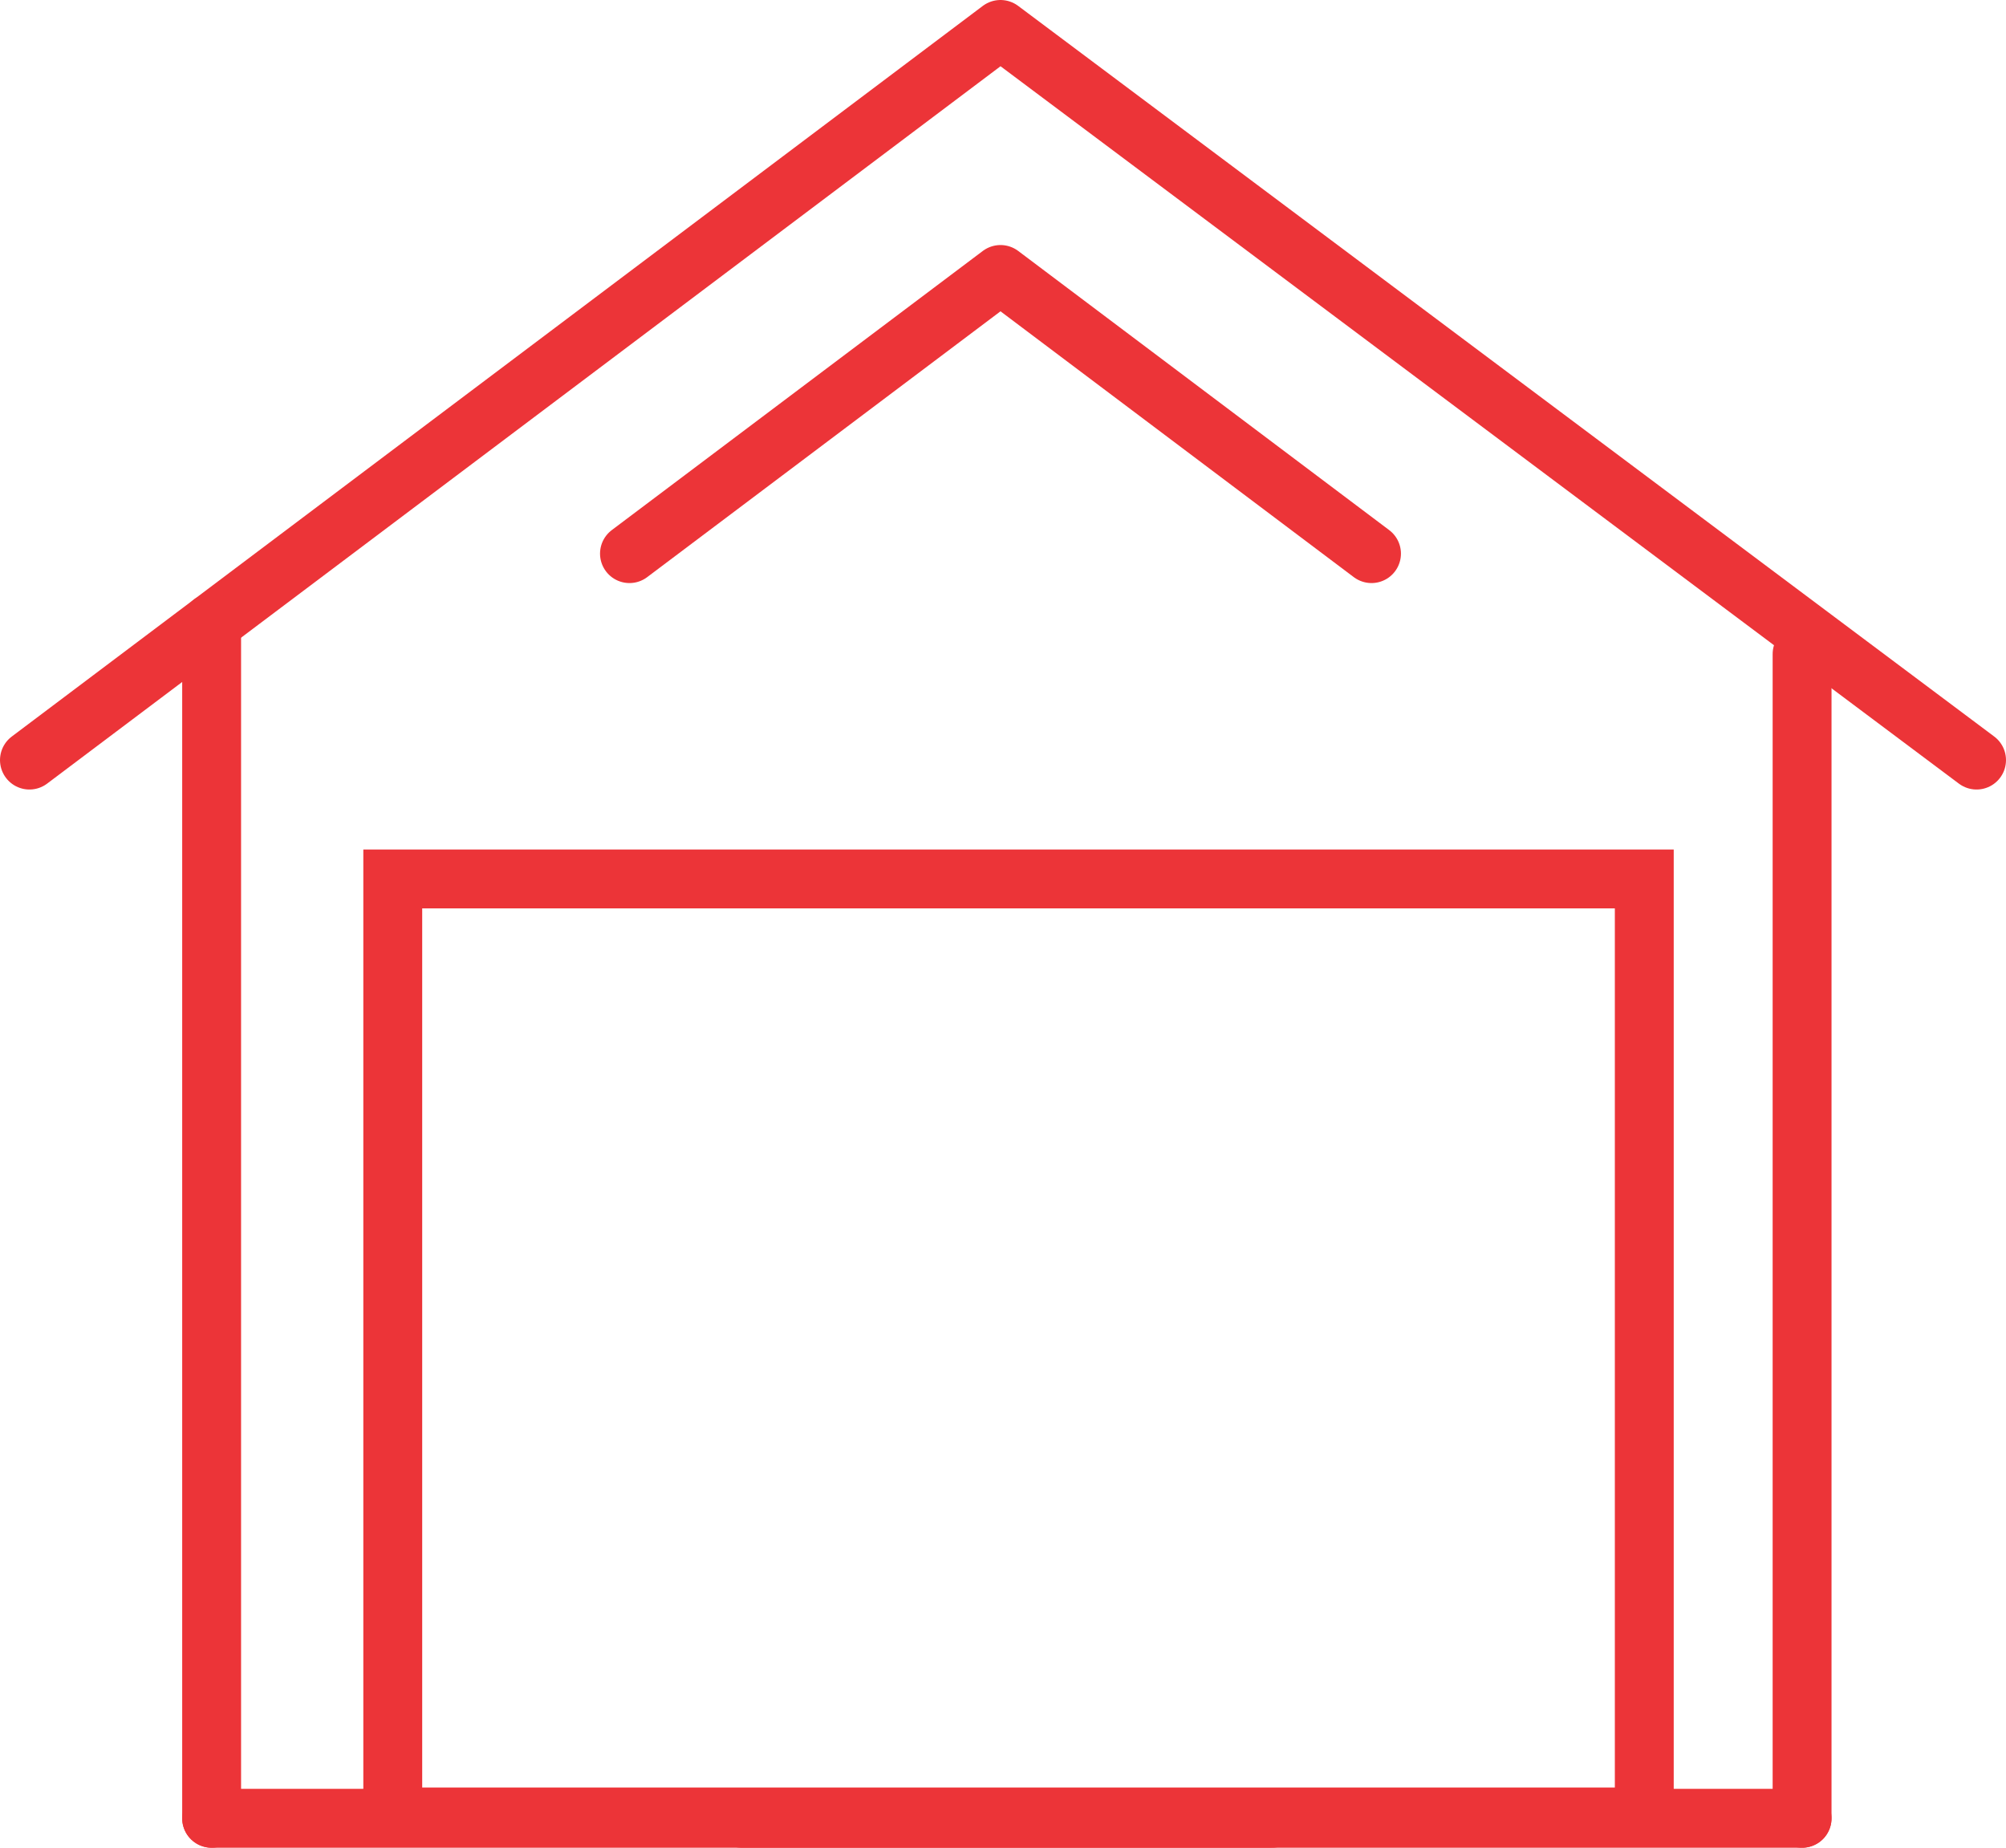 <?xml version="1.0" encoding="utf-8"?>
<!-- Generator: Adobe Illustrator 15.0.0, SVG Export Plug-In . SVG Version: 6.00 Build 0)  -->
<!DOCTYPE svg PUBLIC "-//W3C//DTD SVG 1.1//EN" "http://www.w3.org/Graphics/SVG/1.1/DTD/svg11.dtd">
<svg version="1.1" id="Icon_Set" xmlns="http://www.w3.org/2000/svg" xmlns:xlink="http://www.w3.org/1999/xlink" x="0px" y="0px"
	 width="102.22px" height="94.151px" viewBox="0 0 102.22 94.151" enable-background="new 0 0 102.22 94.151" xml:space="preserve">
<g>
	
		<polyline id="XMLID_2309_" fill="none" stroke="#EC3438" stroke-width="3" stroke-linecap="round" stroke-linejoin="round" stroke-miterlimit="10" points="
		100.72,38.73 50.982,1.5 1.5,38.73 	"/>
	
		<line id="XMLID_2243_" fill="none" stroke="#EC3438" stroke-width="3" stroke-linecap="round" stroke-linejoin="round" stroke-miterlimit="10" x1="10.784" y1="31.745" x2="10.784" y2="92.651"/>
	
		<rect id="XMLID_2230_" x="20.014" y="44.787" fill="none" stroke="#EC3438" stroke-width="3" stroke-miterlimit="10" width="63.774" height="47.796"/>
	
		<line fill="none" stroke="#EC3438" stroke-width="3" stroke-linecap="round" stroke-linejoin="round" stroke-miterlimit="10" x1="10.784" y1="92.651" x2="64.814" y2="92.651"/>
	<path fill="none" stroke="#EC3438" stroke-width="3" stroke-linecap="round" stroke-linejoin="round" stroke-miterlimit="10" d="
		M69.888,28.21c-8.927-6.717-18.905-14.224-18.905-14.224L32.076,28.21"/>
</g>
<line id="XMLID_125_" fill="none" stroke="#EC3438" stroke-width="3" stroke-linecap="round" stroke-linejoin="round" stroke-miterlimit="10" x1="91.829" y1="33.326" x2="91.829" y2="92.651"/>
<line fill="none" stroke="#EC3438" stroke-width="3" stroke-linecap="round" stroke-linejoin="round" stroke-miterlimit="10" x1="91.829" y1="92.651" x2="37.799" y2="92.651"/>
</svg>
